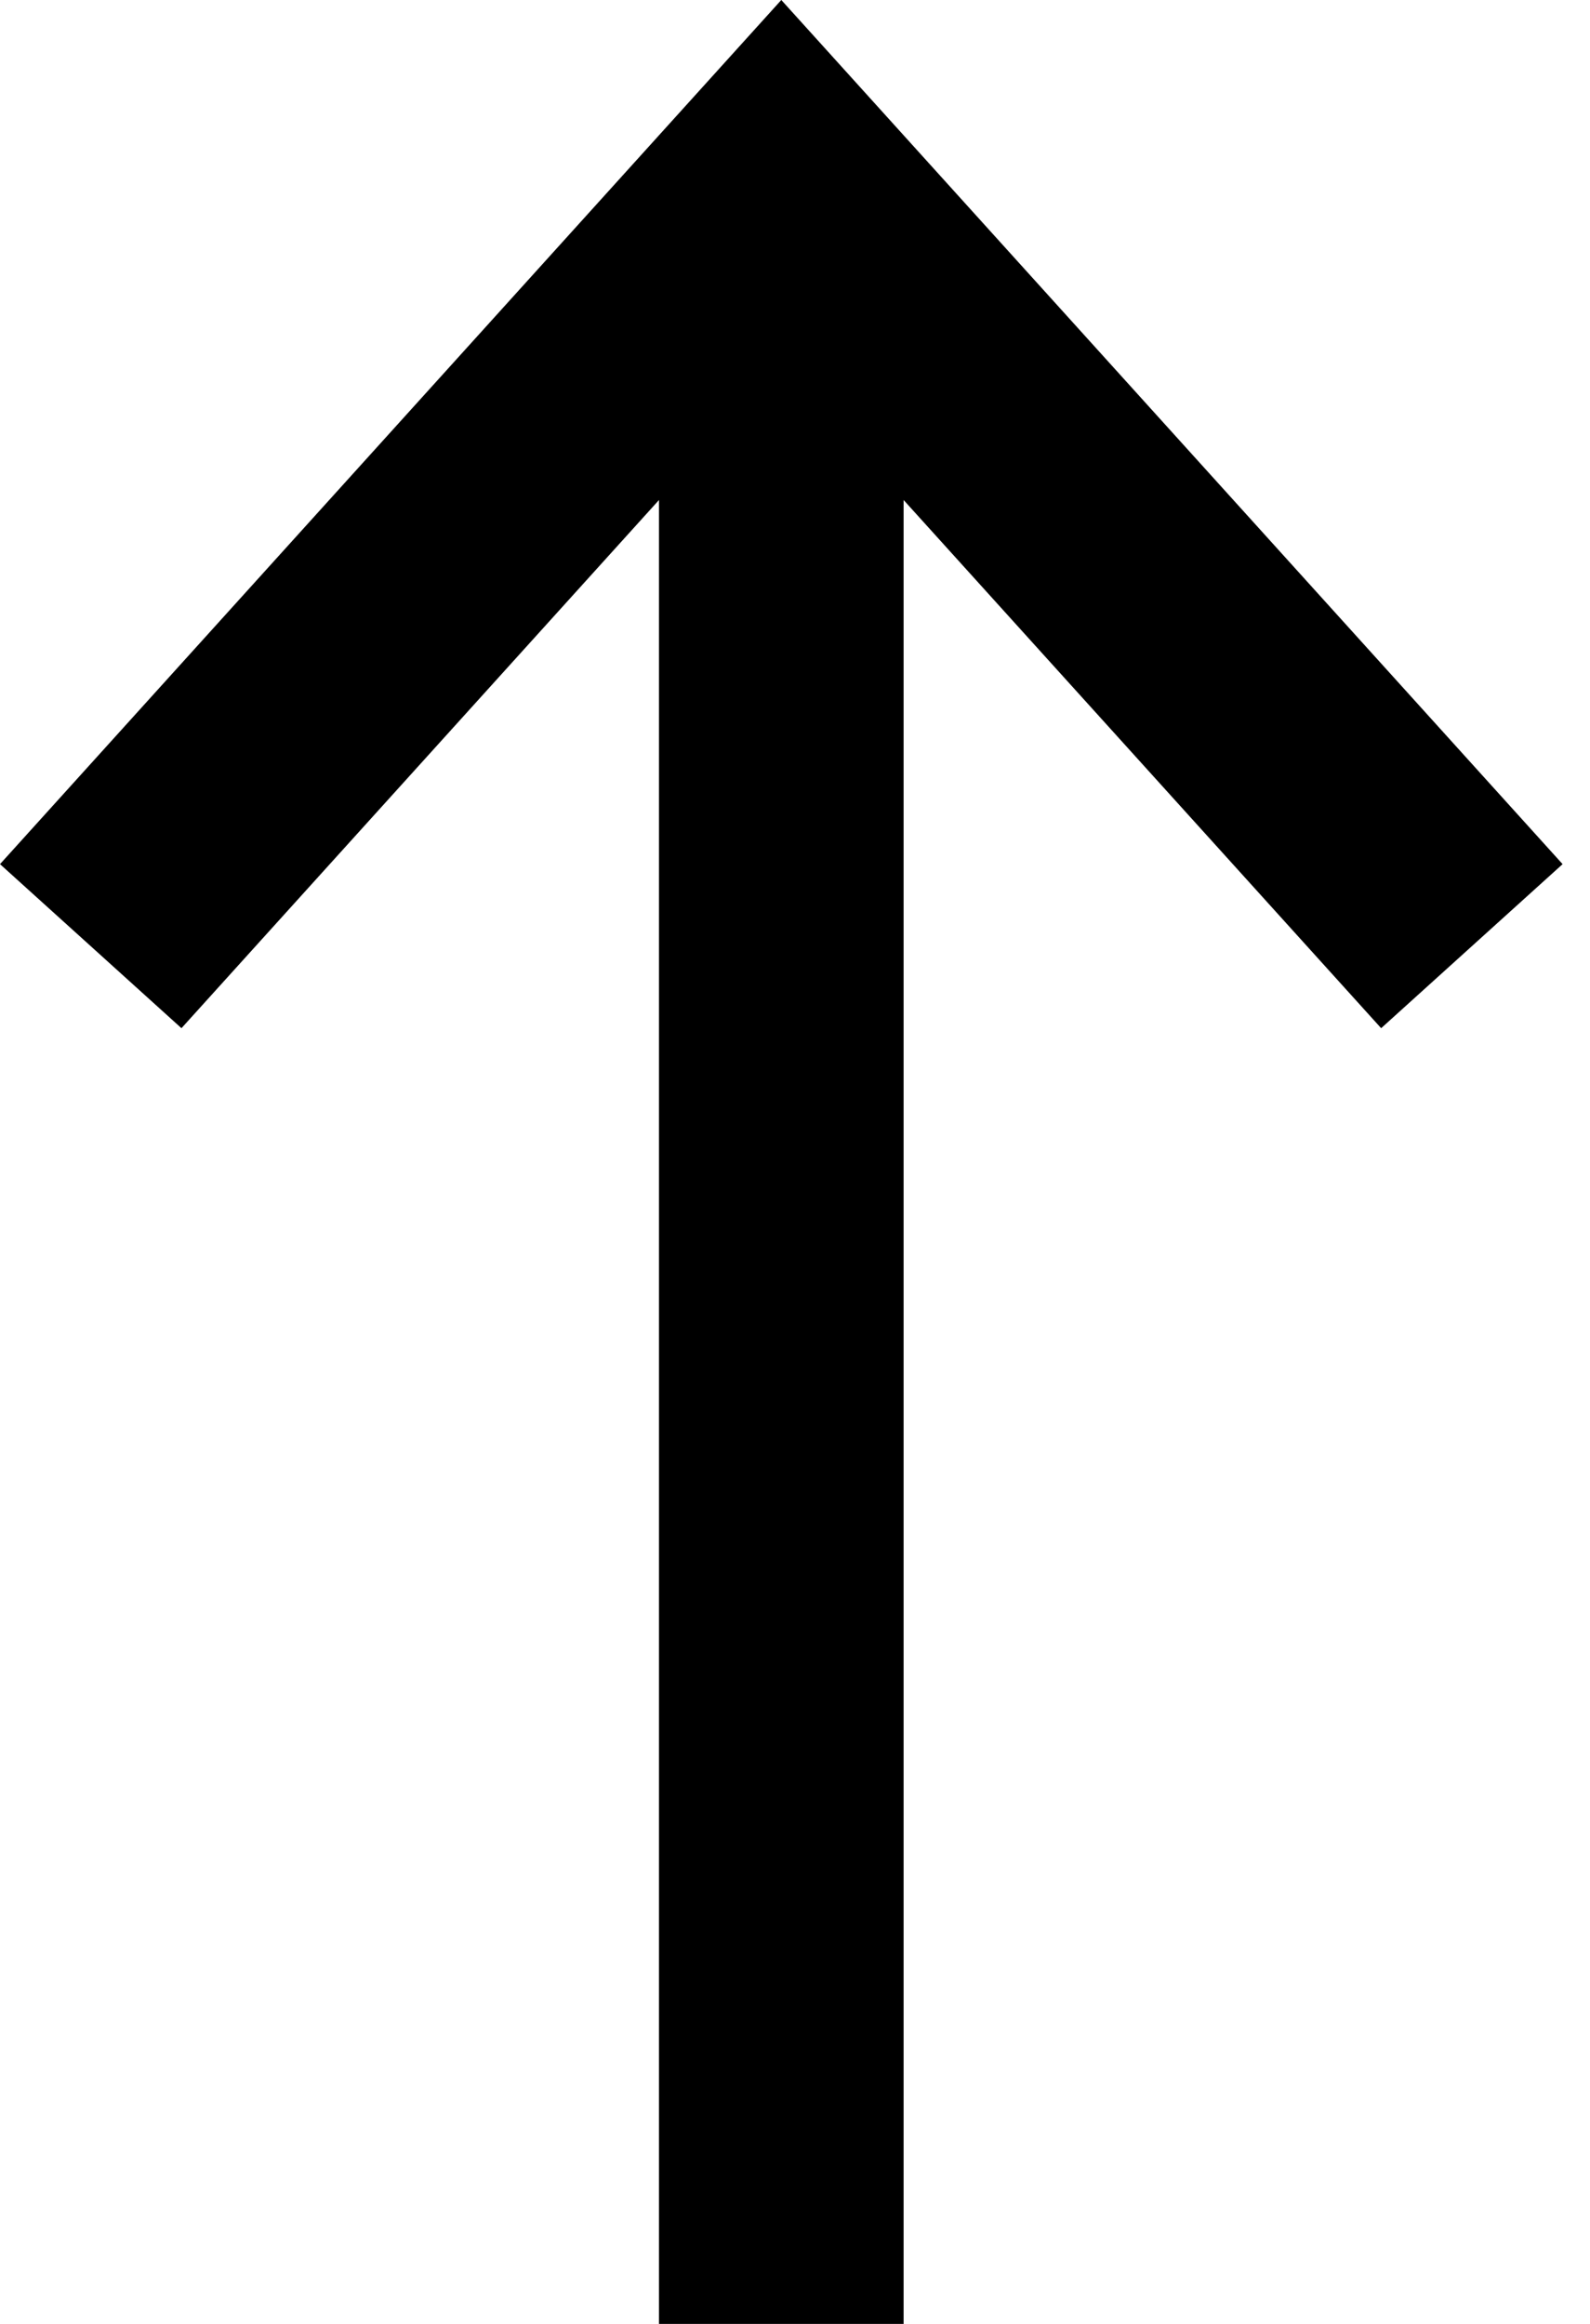 <svg xmlns="http://www.w3.org/2000/svg" fill="none" viewBox="0 0 26 38" height="38" width="26">
<path stroke-linecap="square" stroke-width="4" stroke="black" d="M12.776 36V5.183M22.727 13.988L12.776 2.982L2.825 13.988"></path>
</svg>
